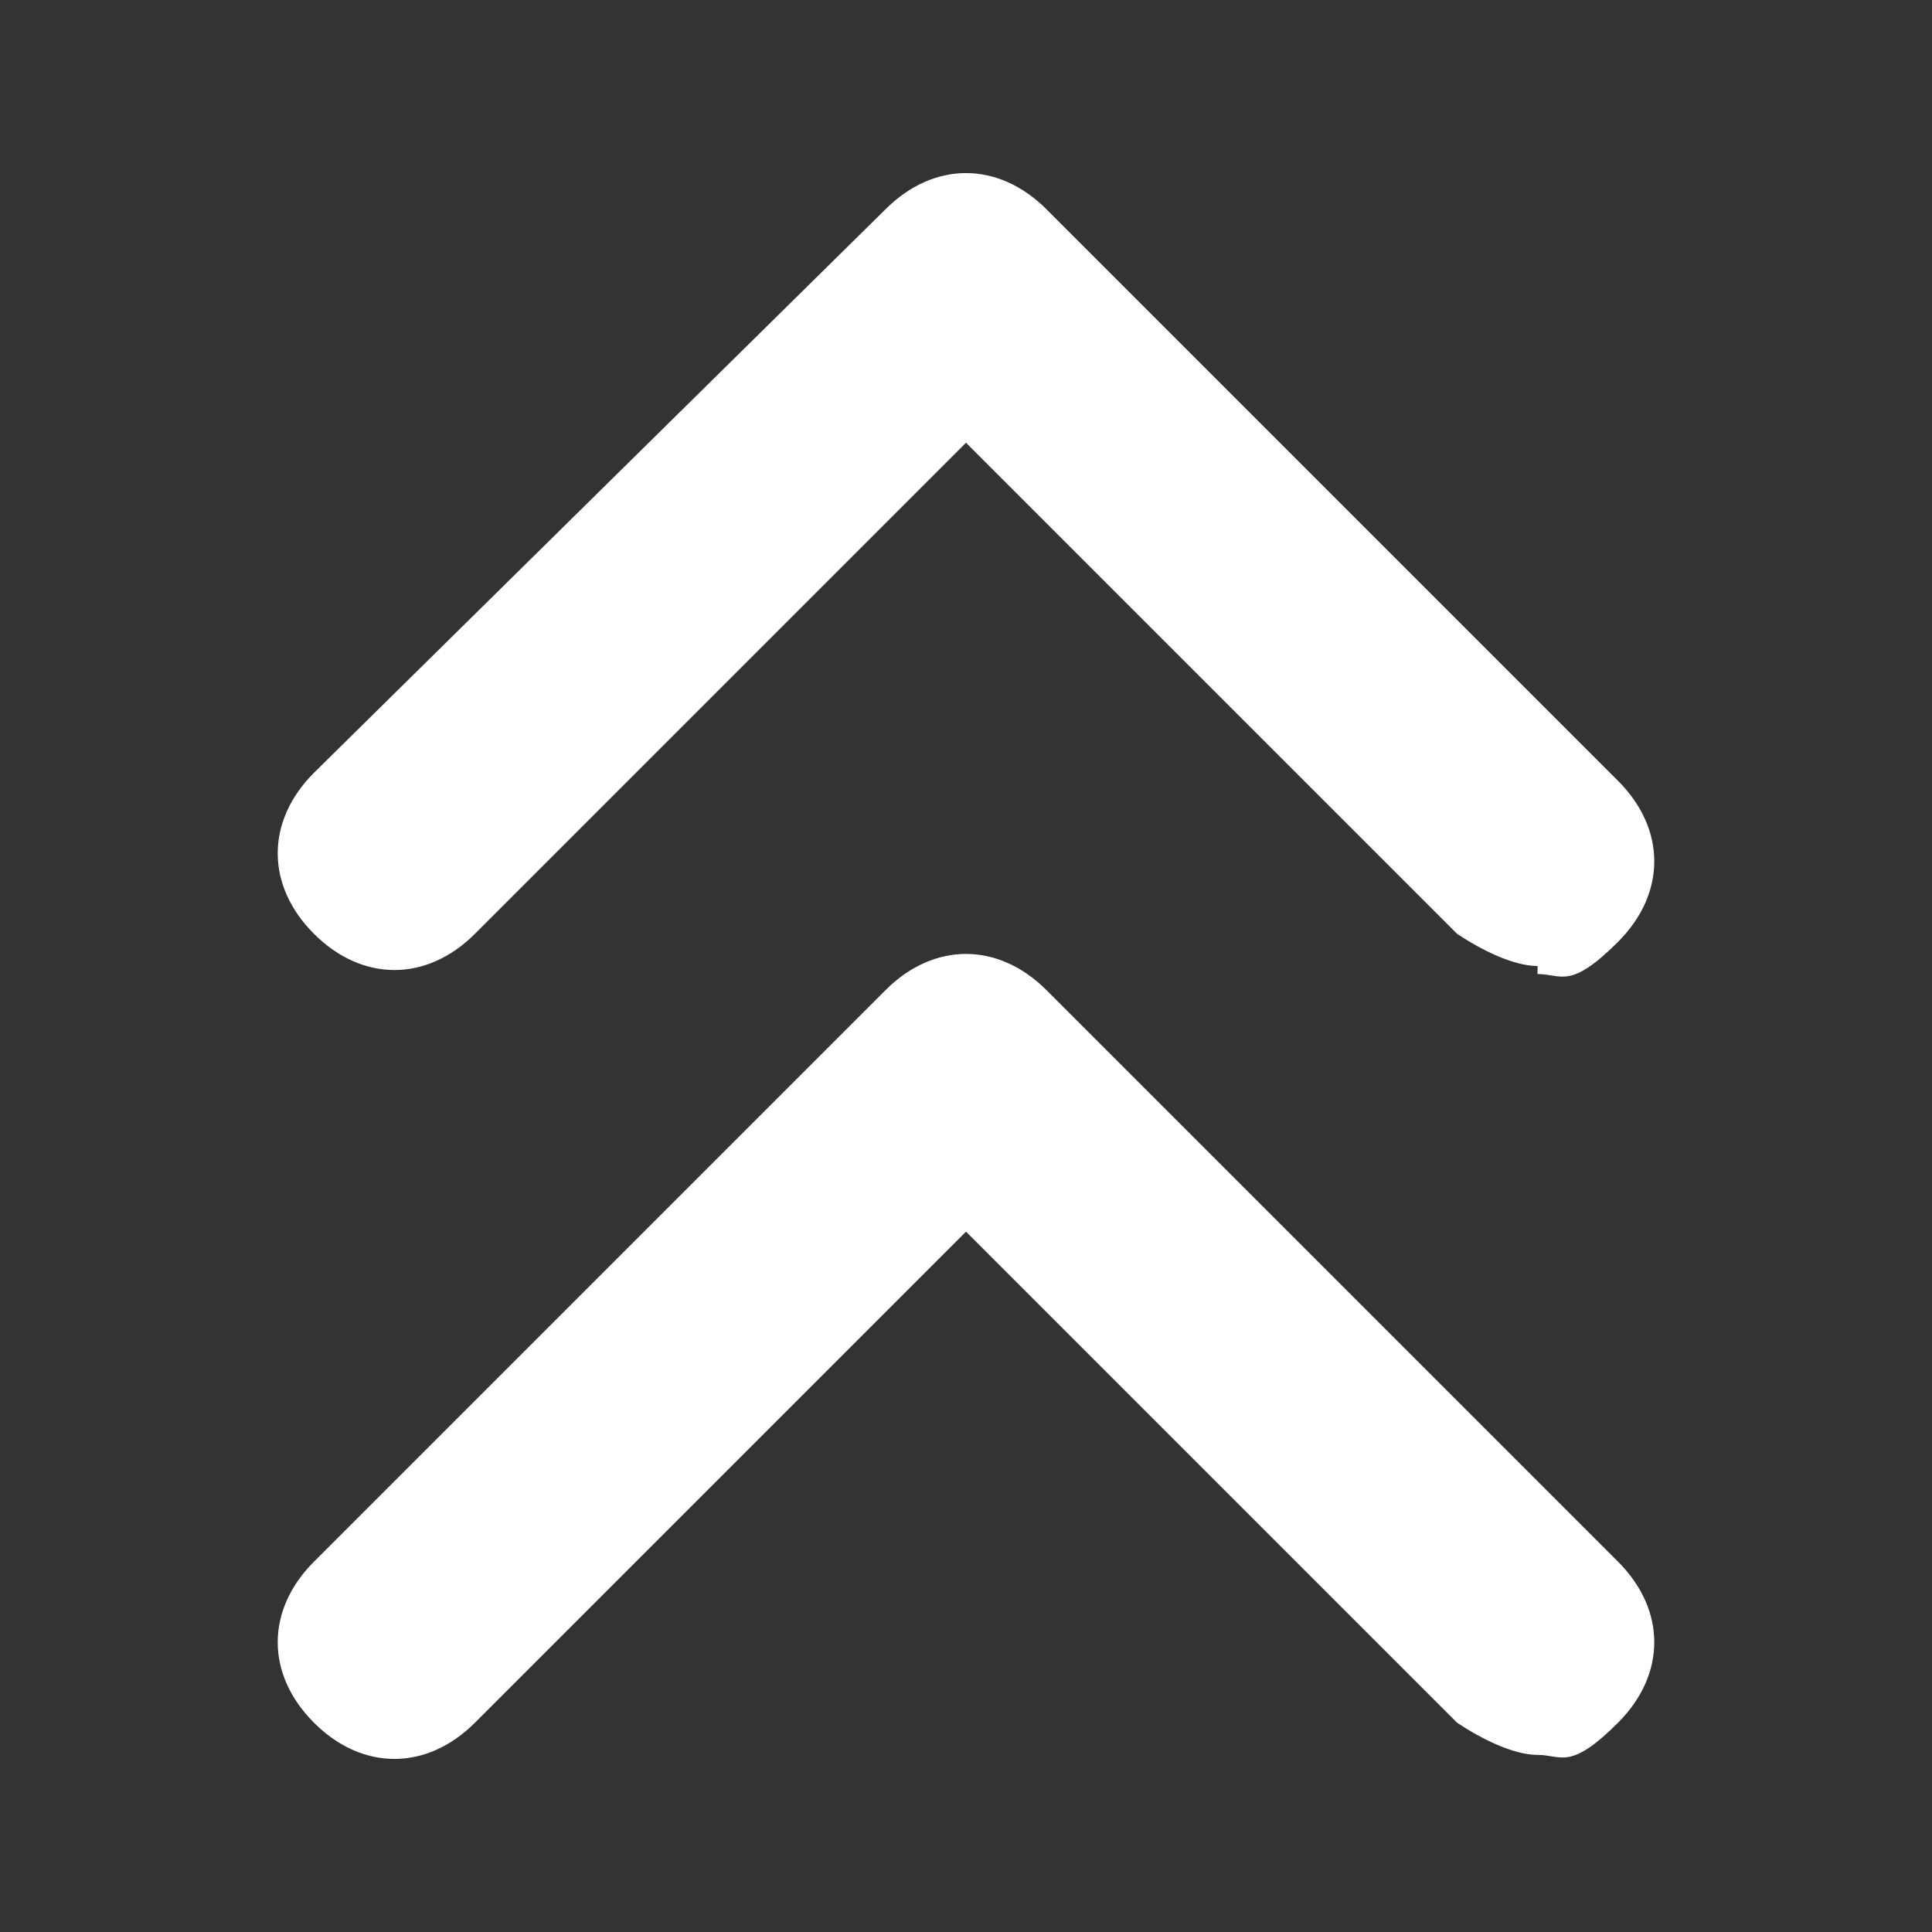 <?xml version="1.0" encoding="UTF-8"?>
<svg xmlns="http://www.w3.org/2000/svg" version="1.1" viewBox="0 0 24 24">
  <rect x="0" y="0" width="24" height="24" fill="#333333" stroke="none"/>
  <defs>
    <style>
      .cls-1 {
        fill: #fff;
      }
    </style>
  </defs>
  <!-- Generator: Adobe Illustrator 28.7.1, SVG Export Plug-In . SVG Version: 1.2.0 Build 142)  -->
  <g>
    <g id="Layer_1">
      <g id="Layer_1-2" data-name="Layer_1">
        <g id="Layer_1-2">
          <path class="cls-1" d="M19.1,21.8c-.3,0-.7-.2-1-.4l-6.1-6.1-6.1,6.1c-.6.6-1.4.6-2,0s-.6-1.4,0-2l7.1-7.1c.6-.6,1.4-.6,2,0l7.1,7.1c.6.6.6,1.4,0,2s-.7.4-1,.4ZM19.1,12c-.3,0-.7-.2-1-.4l-6.1-6.1-6.1,6.1c-.6.6-1.4.6-2,0s-.6-1.4,0-2l7.1-7c.6-.6,1.4-.6,2,0l7.1,7.1c.6.6.6,1.4,0,2s-.7.4-1,.4h0Z"/>
        </g>
      </g>
    </g>
  </g>
</svg>